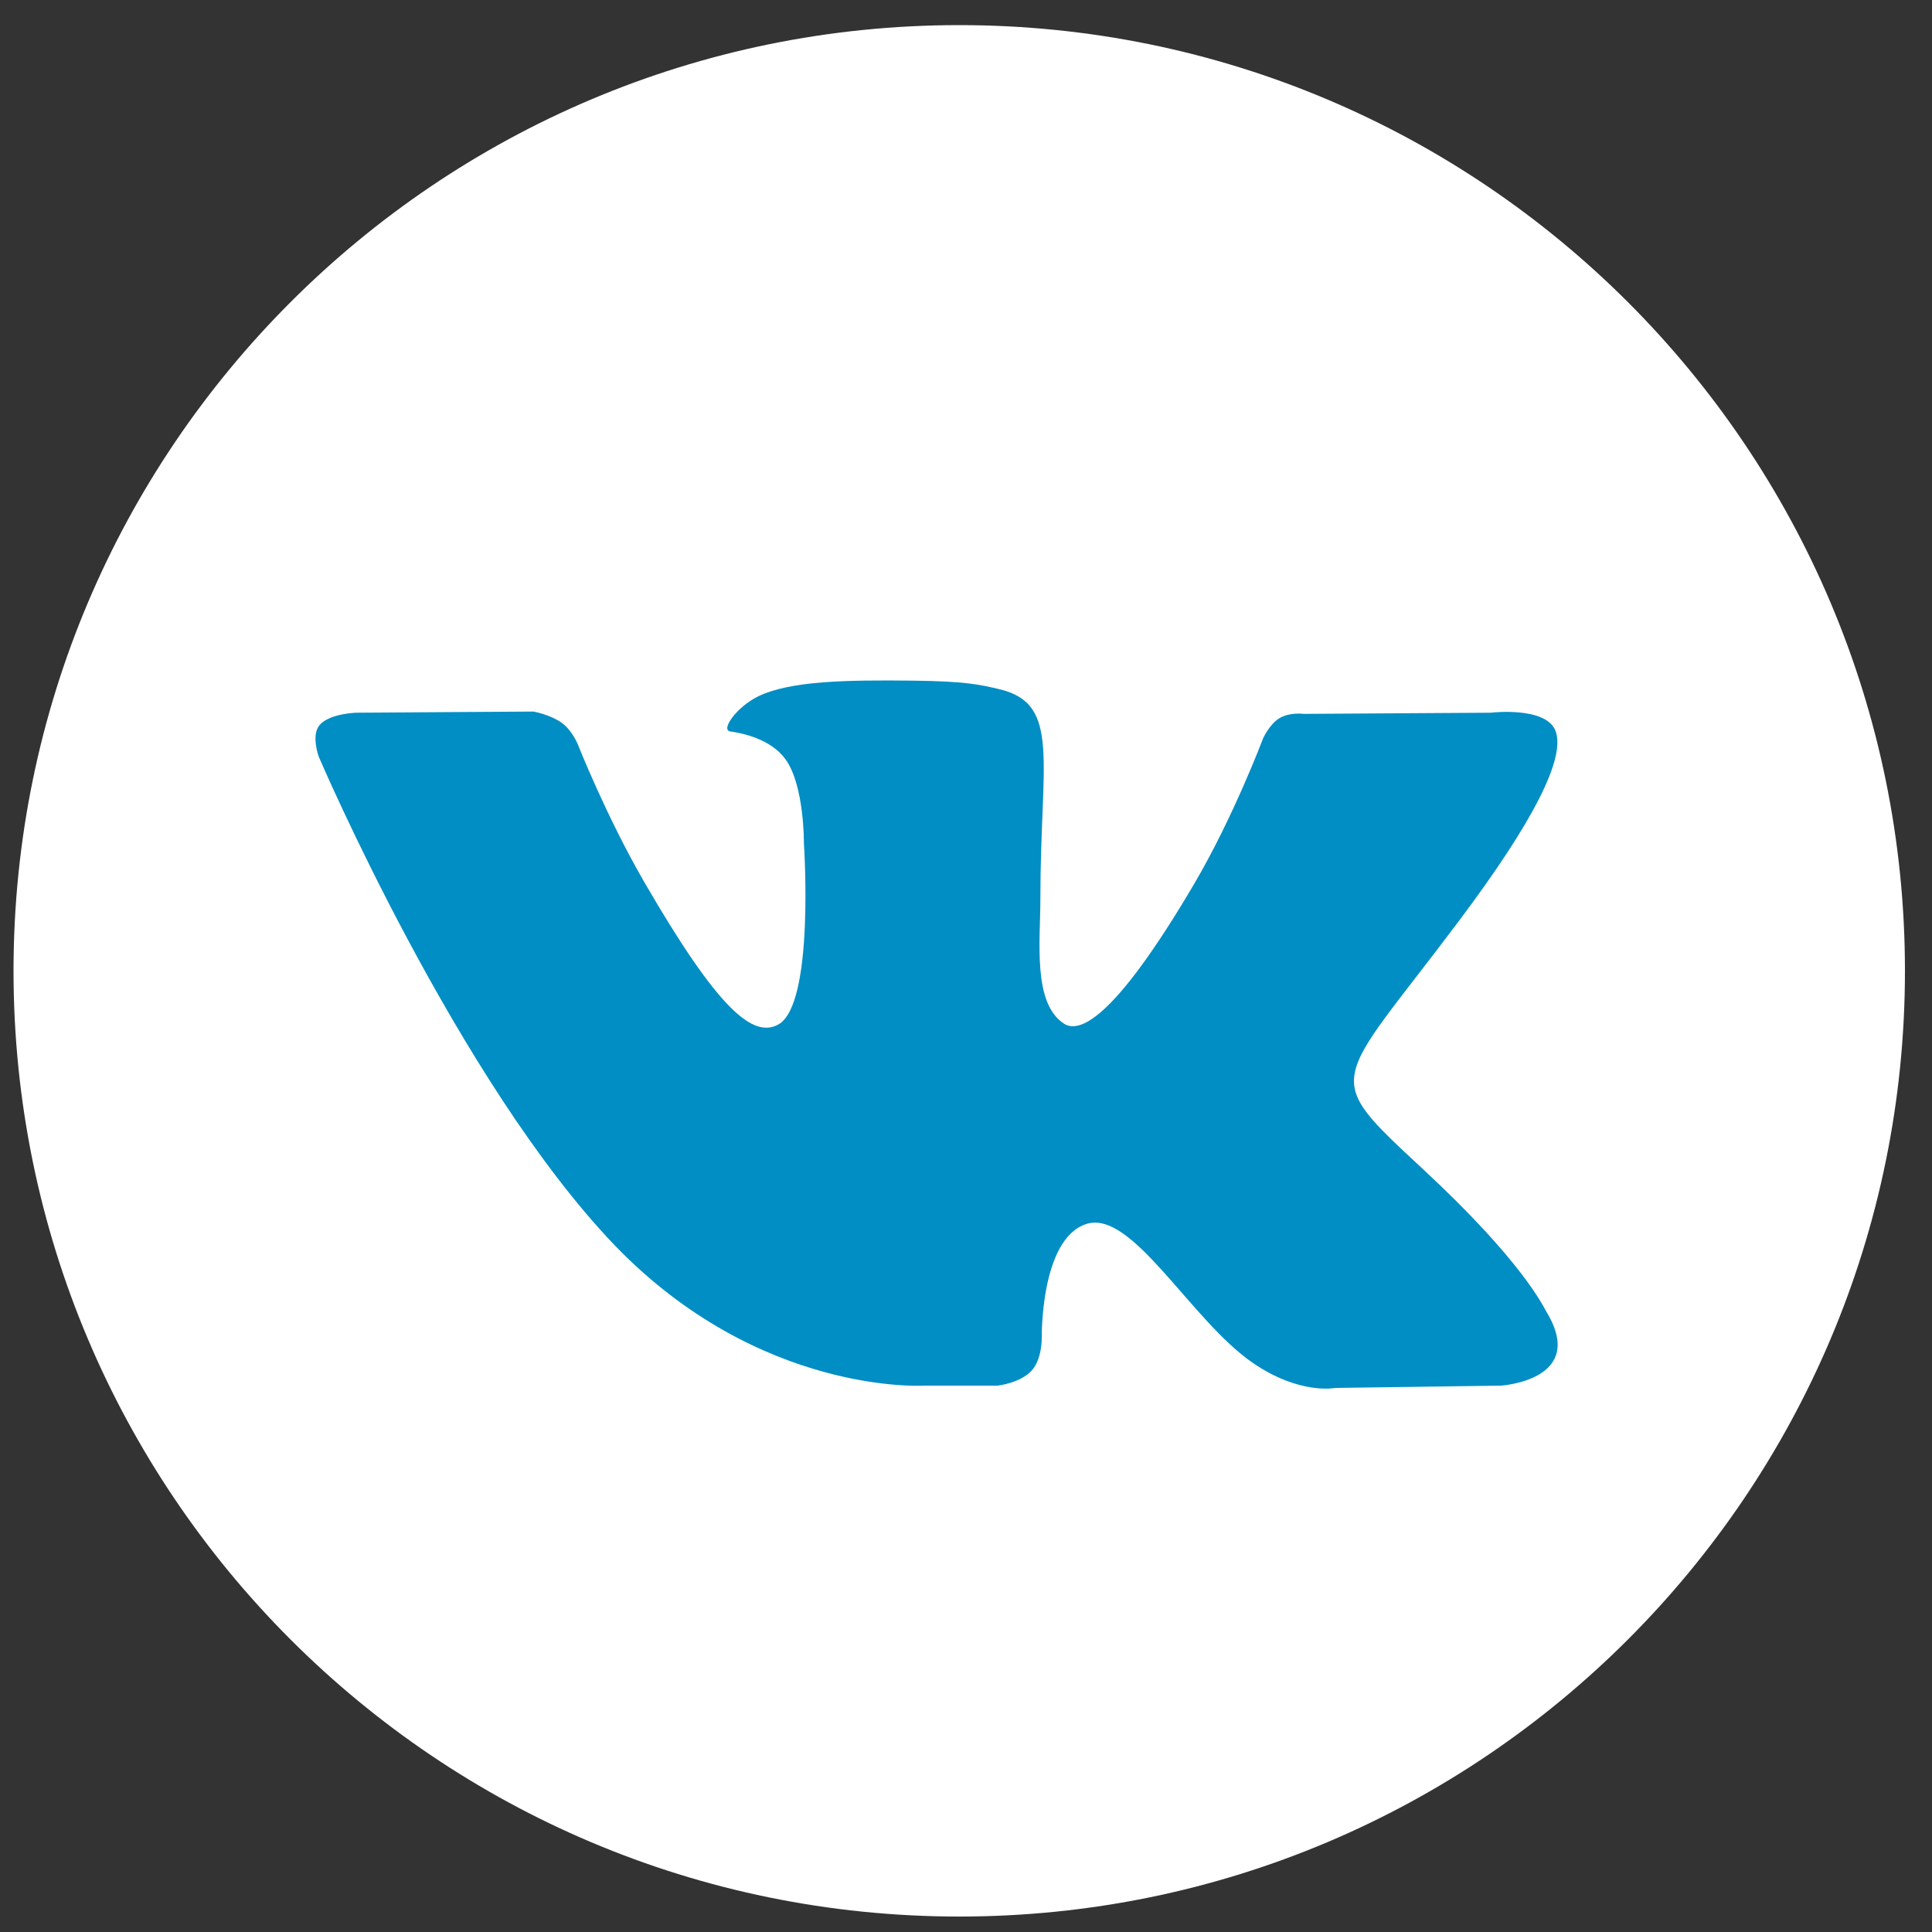 <?xml version="1.0" encoding="utf-8"?>
<!-- Generator: Adobe Illustrator 22.1.0, SVG Export Plug-In . SVG Version: 6.00 Build 0)  -->
<svg version="1.1" id="Слой_1" xmlns="http://www.w3.org/2000/svg" xmlns:xlink="http://www.w3.org/1999/xlink" x="0px" y="0px"
	 viewBox="0 0 1000 1000" style="enable-background:new 0 0 1000 1000;" xml:space="preserve">
<rect x="0" y="0" width="1000" height="1000" fill="#333333" stroke="none"/>
<style type="text/css">
	.st0{fill-rule:evenodd;clip-rule:evenodd;fill:#008EC4;}
	.st1{fill:#FFFFFF;}
</style>
<path class="st0" d="M-360.2,453.1h9.8c0,0,3-0.3,4.5-2c1.4-1.5,1.3-4.3,1.3-4.3s-0.2-13.1,5.9-15c6-1.9,13.7,12.7,21.9,18.3
	c6.2,4.2,10.9,3.3,10.9,3.3l21.8-0.3c0,0,11.4-0.7,6-9.7c-0.4-0.7-3.2-6.6-16.2-18.8c-13.7-12.7-11.9-10.7,4.6-32.6
	c10-13.4,14.1-21.6,12.8-25.1c-1.2-3.3-8.6-2.5-8.6-2.5l-24.6,0.2c0,0-1.8-0.2-3.2,0.6c-1.3,0.8-2.2,2.6-2.2,2.6s-3.9,10.4-9.1,19.2
	c-10.9,18.6-15.3,19.6-17.1,18.4c-4.2-2.7-3.1-10.8-3.1-16.6c0-18,2.7-25.5-5.3-27.5c-2.7-0.6-4.6-1.1-11.5-1.1
	c-8.8-0.1-16.2,0-20.4,2.1c-2.8,1.4-5,4.4-3.6,4.6c1.6,0.2,5.3,1,7.3,3.6c2.5,3.4,2.4,11.1,2.4,11.1s1.4,21.2-3.4,23.8
	c-3.3,1.8-7.9-1.9-17.6-18.7c-5-8.6-8.8-18.2-8.8-18.2s-0.7-1.8-2-2.7c-1.6-1.2-3.8-1.5-3.8-1.5l-23.4,0.2c0,0-3.5,0.1-4.8,1.6
	c-1.1,1.4-0.1,4.2-0.1,4.2s18.3,42.8,39,64.3C-381.8,454.4-360.2,453.1-360.2,453.1L-360.2,453.1z M-360.2,453.1"/>
<g>
	<path class="st1" d="M986,502.5C986,772.8,766.8,992,496.5,992S7,772.8,7,502.5S226.2,13,496.5,13S986,232.2,986,502.5L986,502.5z
		 M986,502.5"/>
	<path class="st0" d="M478,717.2h38.4c0,0,11.6-1.3,17.5-7.7c5.5-5.9,5.3-16.9,5.3-16.9s-0.8-51.6,23.2-59.1
		c23.6-7.5,53.9,49.8,86,71.9c24.3,16.7,42.7,13,42.7,13l85.8-1.2c0,0,44.9-2.8,23.6-38.1c-1.7-2.9-12.4-26.1-63.8-73.8
		c-53.8-50-46.6-41.9,18.2-128.3c39.5-52.6,55.3-84.7,50.3-98.5c-4.7-13.1-33.7-9.6-33.7-9.6l-96.7,0.6c0,0-7.2-1-12.5,2.2
		c-5.2,3.1-8.5,10.4-8.5,10.4s-15.3,40.7-35.7,75.4c-43,73.1-60.2,76.9-67.3,72.4c-16.4-10.6-12.3-42.5-12.3-65.1
		c0-70.8,10.7-100.3-20.9-108c-10.5-2.5-18.2-4.2-45.1-4.5c-34.5-0.4-63.7,0.1-80.2,8.2c-11,5.4-19.5,17.4-14.3,18.1
		c6.4,0.9,20.9,3.9,28.5,14.3c9.9,13.5,9.6,43.7,9.6,43.7s5.7,83.4-13.3,93.7c-13,7.1-30.9-7.4-69.3-73.7
		c-19.7-34-34.5-71.5-34.5-71.5s-2.9-7-8-10.8c-6.2-4.5-14.9-6-14.9-6l-91.8,0.6c0,0-13.8,0.4-18.9,6.4c-4.5,5.3-0.4,16.4-0.4,16.4
		s71.9,168.2,153.3,253C393.2,722.3,478,717.2,478,717.2L478,717.2z M478,717.2"/>
</g>
</svg>
